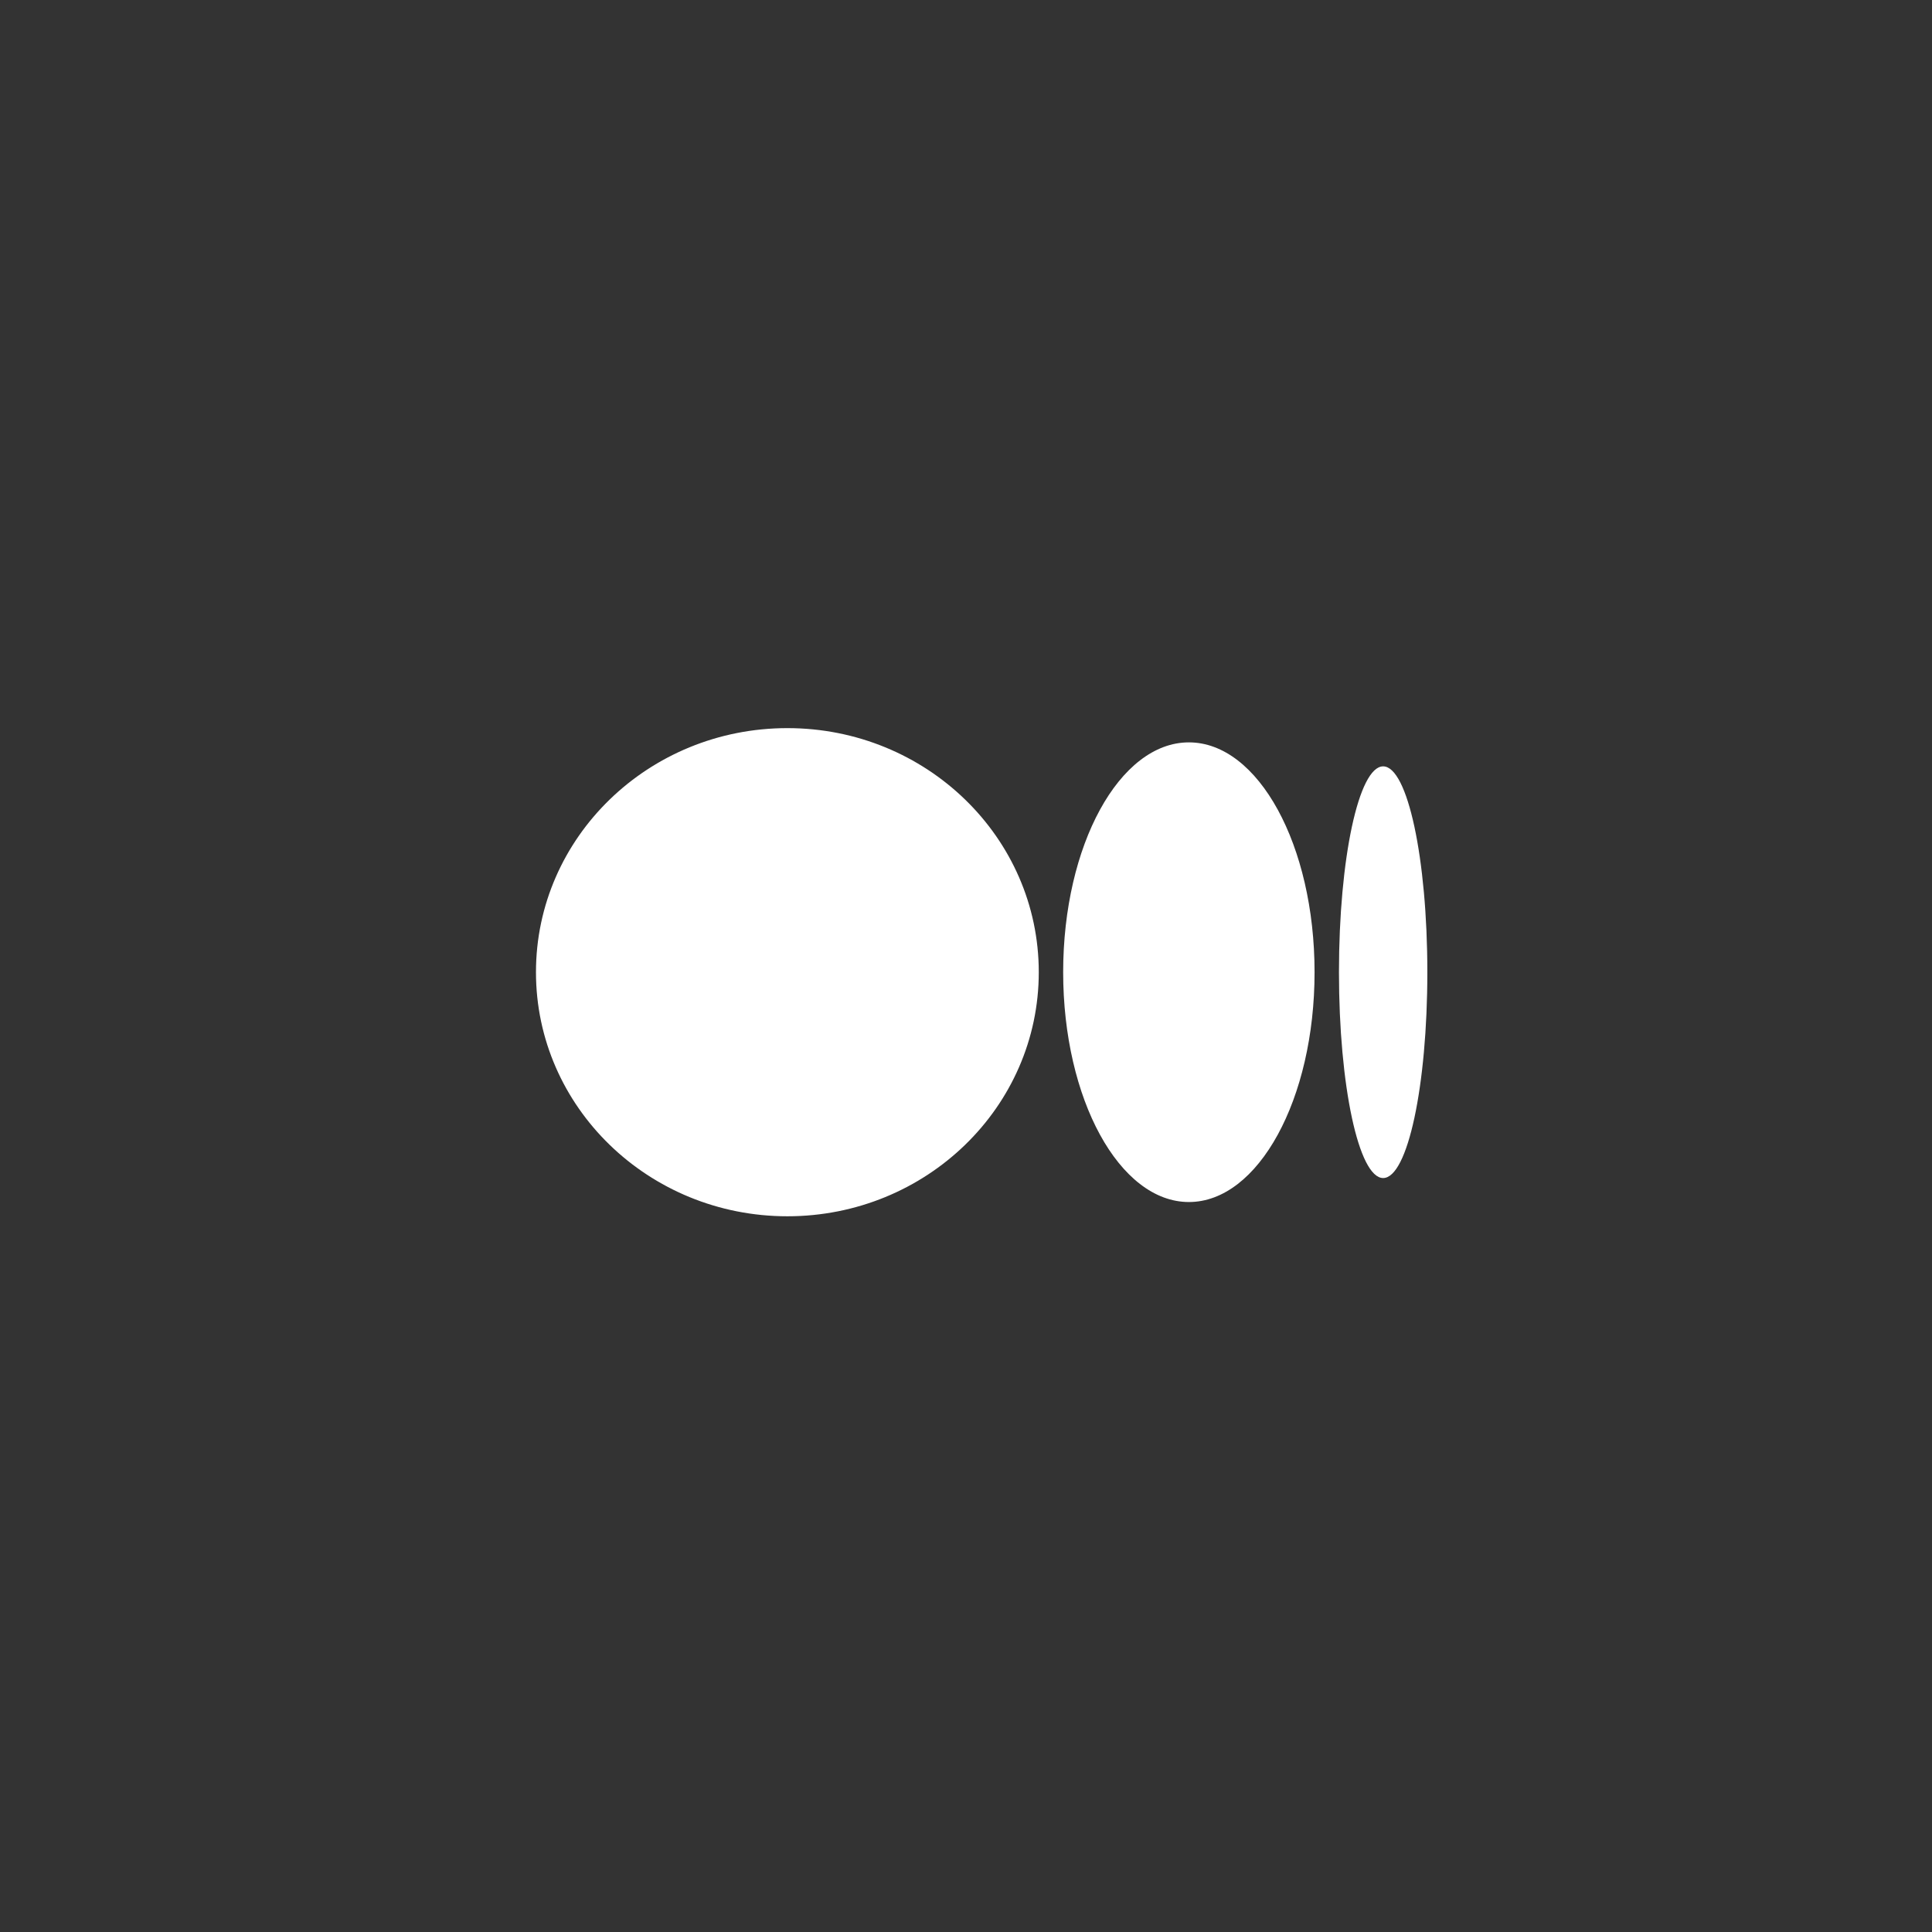 <svg width="24" height="24" viewBox="0 0 24 24" fill="none" xmlns="http://www.w3.org/2000/svg">
<rect x="0" y="0" width="24" height="24" fill="#333333" stroke="none"/>
<g clip-path="url(#clip0_330_3397)">
<path d="M12.112 24C18.602 24 23.862 18.739 23.862 12.25C23.862 5.761 18.602 0.5 12.112 0.5C5.623 0.5 0.363 5.761 0.363 12.25C0.363 18.739 5.623 24 12.112 24Z" />
<path d="M9.781 9.045C11.506 9.045 12.904 10.402 12.904 12.077C12.904 13.752 11.506 15.109 9.781 15.109C8.057 15.109 6.658 13.752 6.658 12.077C6.658 10.402 8.057 9.045 9.781 9.045ZM14.769 9.222C15.631 9.222 16.33 10.5 16.33 12.077C16.33 13.653 15.631 14.932 14.769 14.932C13.906 14.932 13.207 13.653 13.207 12.077C13.207 10.501 13.906 9.222 14.769 9.222ZM17.182 9.52C17.485 9.52 17.731 10.665 17.731 12.077C17.731 13.489 17.486 14.634 17.182 14.634C16.879 14.634 16.633 13.489 16.633 12.077C16.633 10.665 16.879 9.52 17.182 9.52Z" fill="white"/>
</g>
<defs>
<clipPath id="clip0_330_3397">
<rect width="24" height="24" fill="white"/>
</clipPath>
</defs>
</svg>
